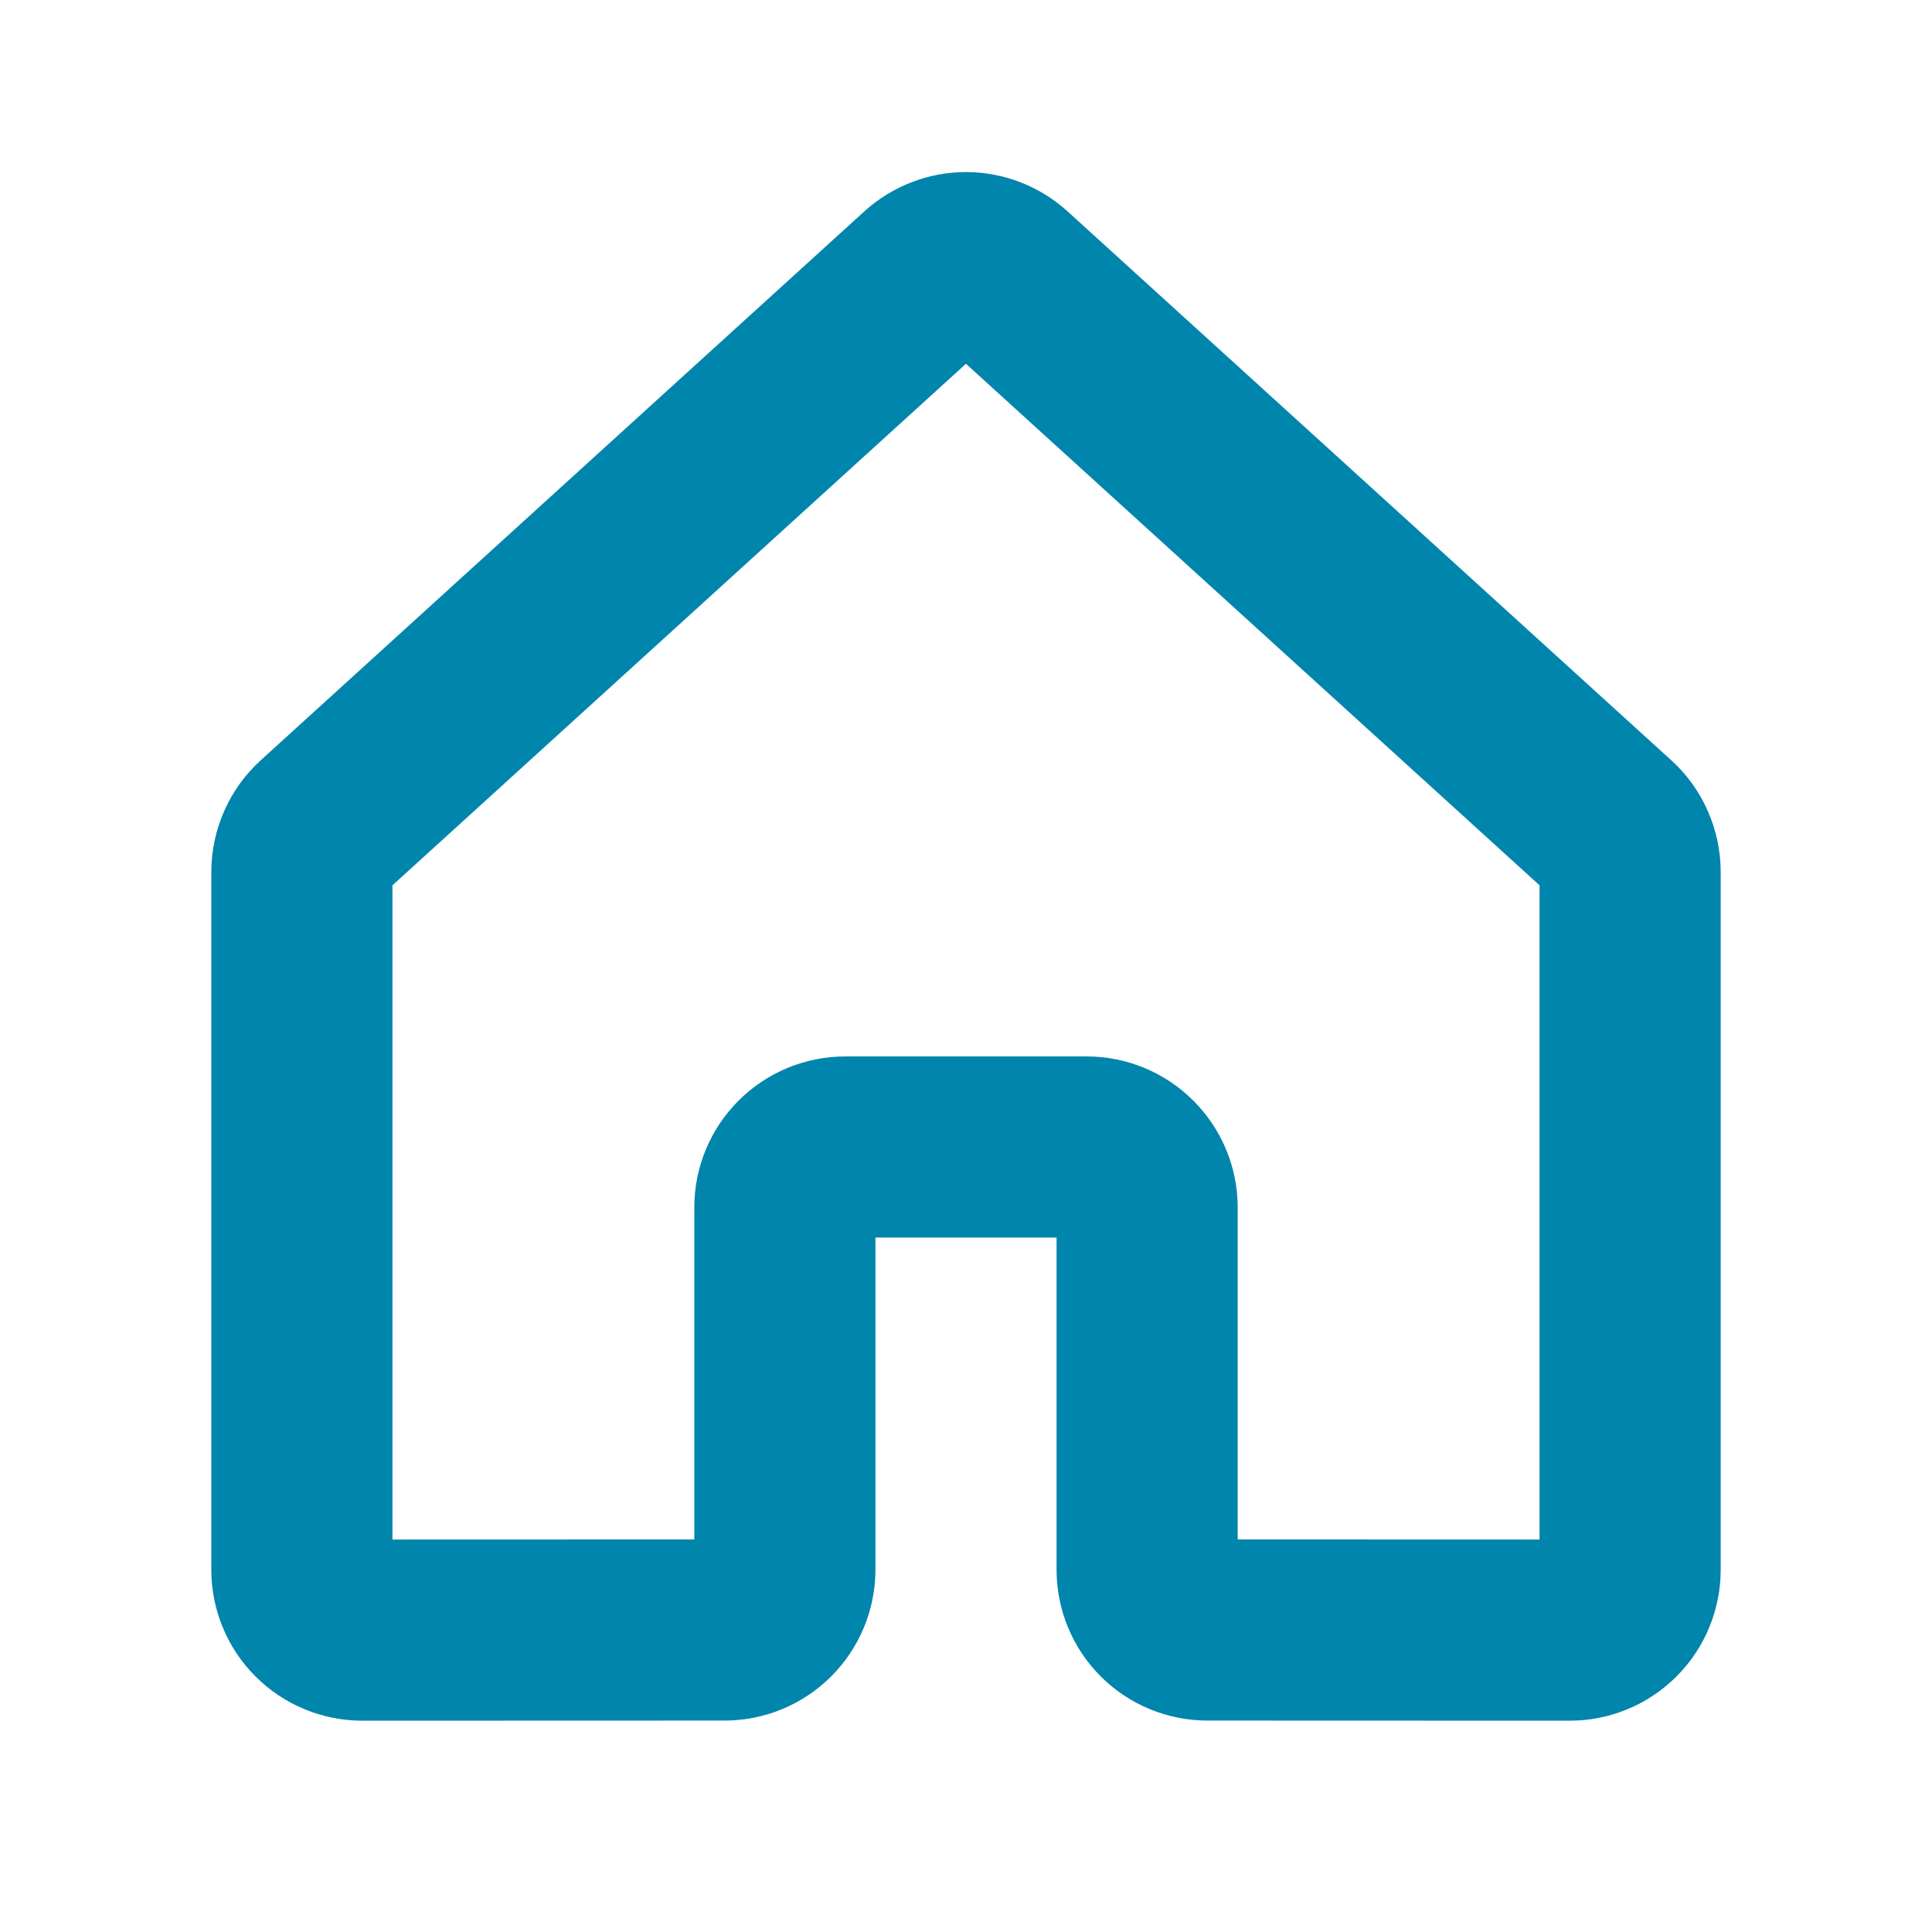 <svg width="16" height="16" viewBox="0 0 16 16" fill="none" xmlns="http://www.w3.org/2000/svg">
<path d="M9.5 12.999V9.999C9.5 9.867 9.447 9.74 9.353 9.646C9.259 9.552 9.132 9.499 9 9.499H7C6.867 9.499 6.74 9.552 6.646 9.646C6.552 9.74 6.5 9.867 6.5 9.999V12.999C6.5 13.132 6.447 13.259 6.353 13.353C6.259 13.447 6.132 13.499 6 13.499L3 13.5C2.934 13.5 2.869 13.487 2.809 13.462C2.748 13.437 2.693 13.4 2.646 13.353C2.6 13.307 2.563 13.252 2.538 13.191C2.513 13.131 2.5 13.066 2.5 13V7.221C2.5 7.151 2.515 7.083 2.543 7.019C2.571 6.955 2.612 6.898 2.664 6.851L7.663 2.305C7.755 2.222 7.875 2.175 8 2.175C8.124 2.175 8.244 2.222 8.336 2.305L13.336 6.851C13.388 6.898 13.429 6.955 13.457 7.019C13.485 7.083 13.5 7.151 13.5 7.221V13C13.5 13.066 13.487 13.131 13.462 13.191C13.437 13.252 13.4 13.307 13.354 13.353C13.307 13.4 13.252 13.437 13.191 13.462C13.131 13.487 13.066 13.5 13 13.5L10 13.499C9.867 13.499 9.74 13.447 9.646 13.353C9.552 13.259 9.5 13.132 9.5 12.999V12.999Z" stroke="#0085AC" stroke-width="1.5" stroke-linecap="round" stroke-linejoin="round"/>
</svg>
